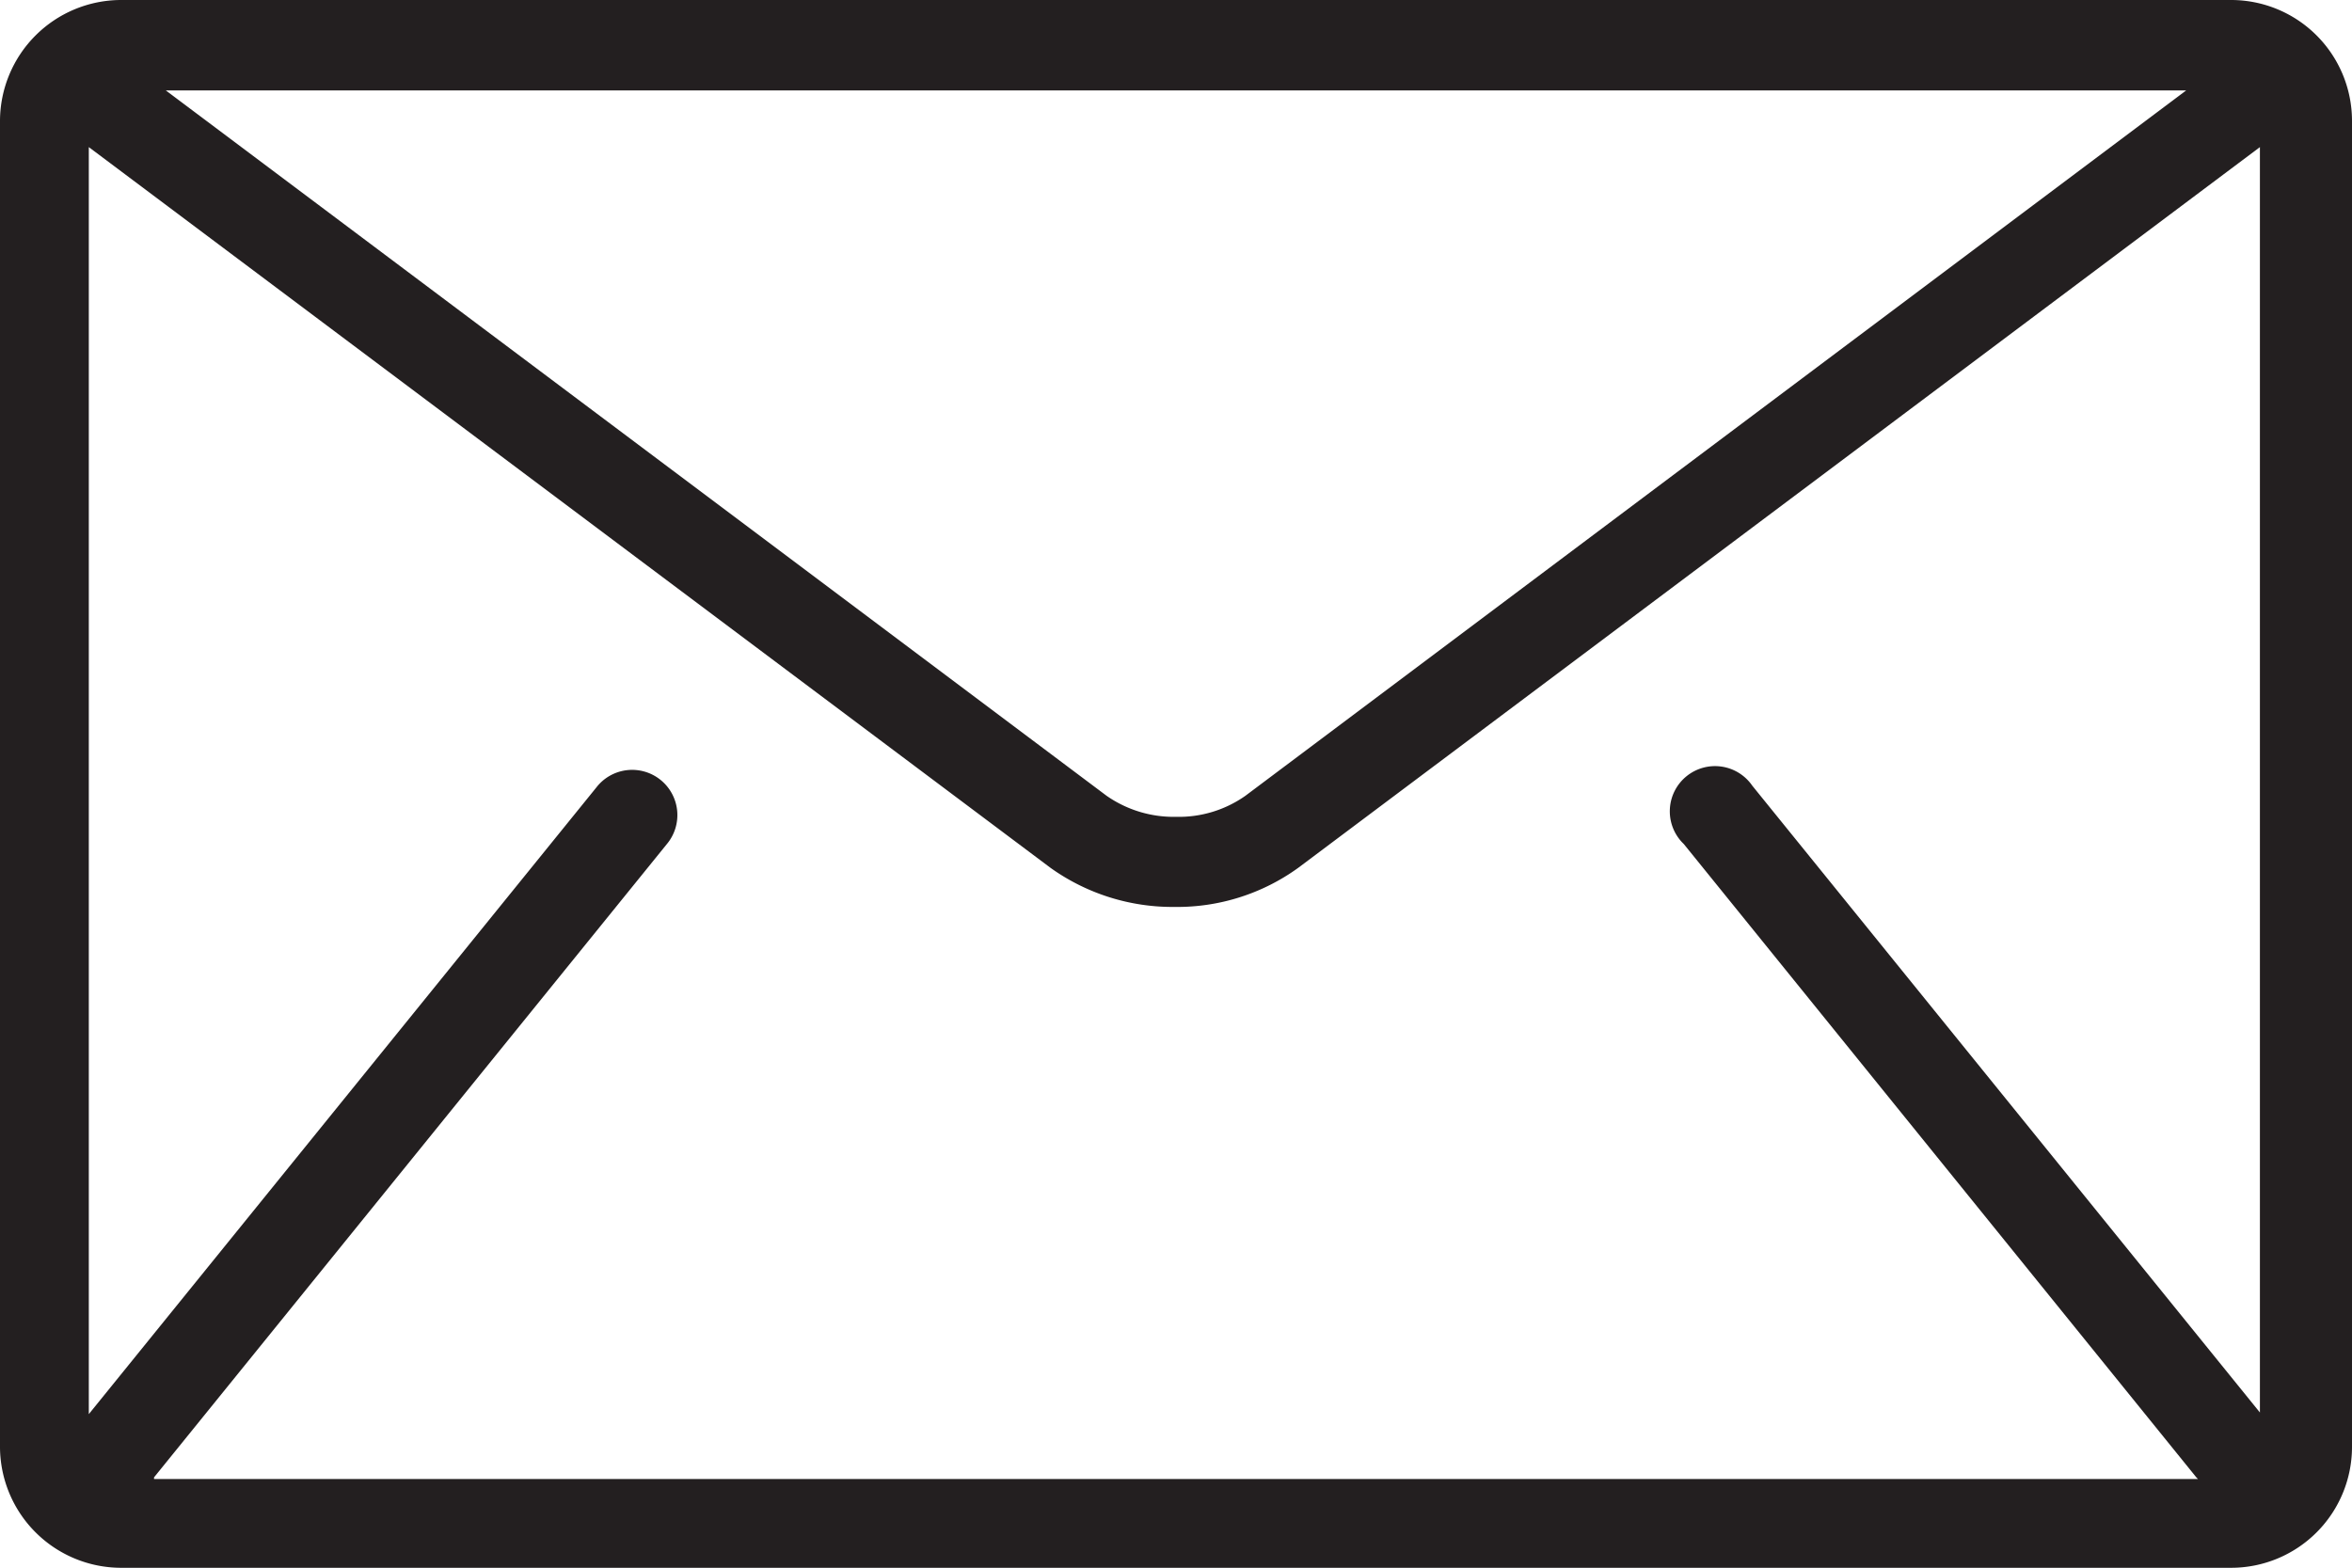 <svg id="katman_1" data-name="katman 1" xmlns="http://www.w3.org/2000/svg" viewBox="0 0 71.77 47.85"><defs><style>.cls-1{fill:#231f20;}</style></defs><title>email</title><path class="cls-1" d="M664.88,957.14H600.47a3.7,3.7,0,0,0-3.68,3.68v40.49a3.7,3.7,0,0,0,3.68,3.68h64.41a3.69,3.69,0,0,0,3.68-3.68V960.82A3.69,3.69,0,0,0,664.88,957.14Zm-1.38,2.76-28.71,21.53a3.53,3.53,0,0,1-2.11.64,3.58,3.58,0,0,1-2.12-.64L601.85,959.9Zm-15.33,23,15.64,19.33.05.05H601.49s0,0,0-.05l15.65-19.33a1.38,1.38,0,1,0-2.15-1.73l-15.49,19.13V961.63l29.35,22a6.4,6.4,0,0,0,3.78,1.19,6.3,6.3,0,0,0,3.77-1.19l29.35-22v38.62l-15.49-19.13a1.38,1.38,0,1,0-2.14,1.73Z" transform="translate(-596.79 -957.14)"/></svg>